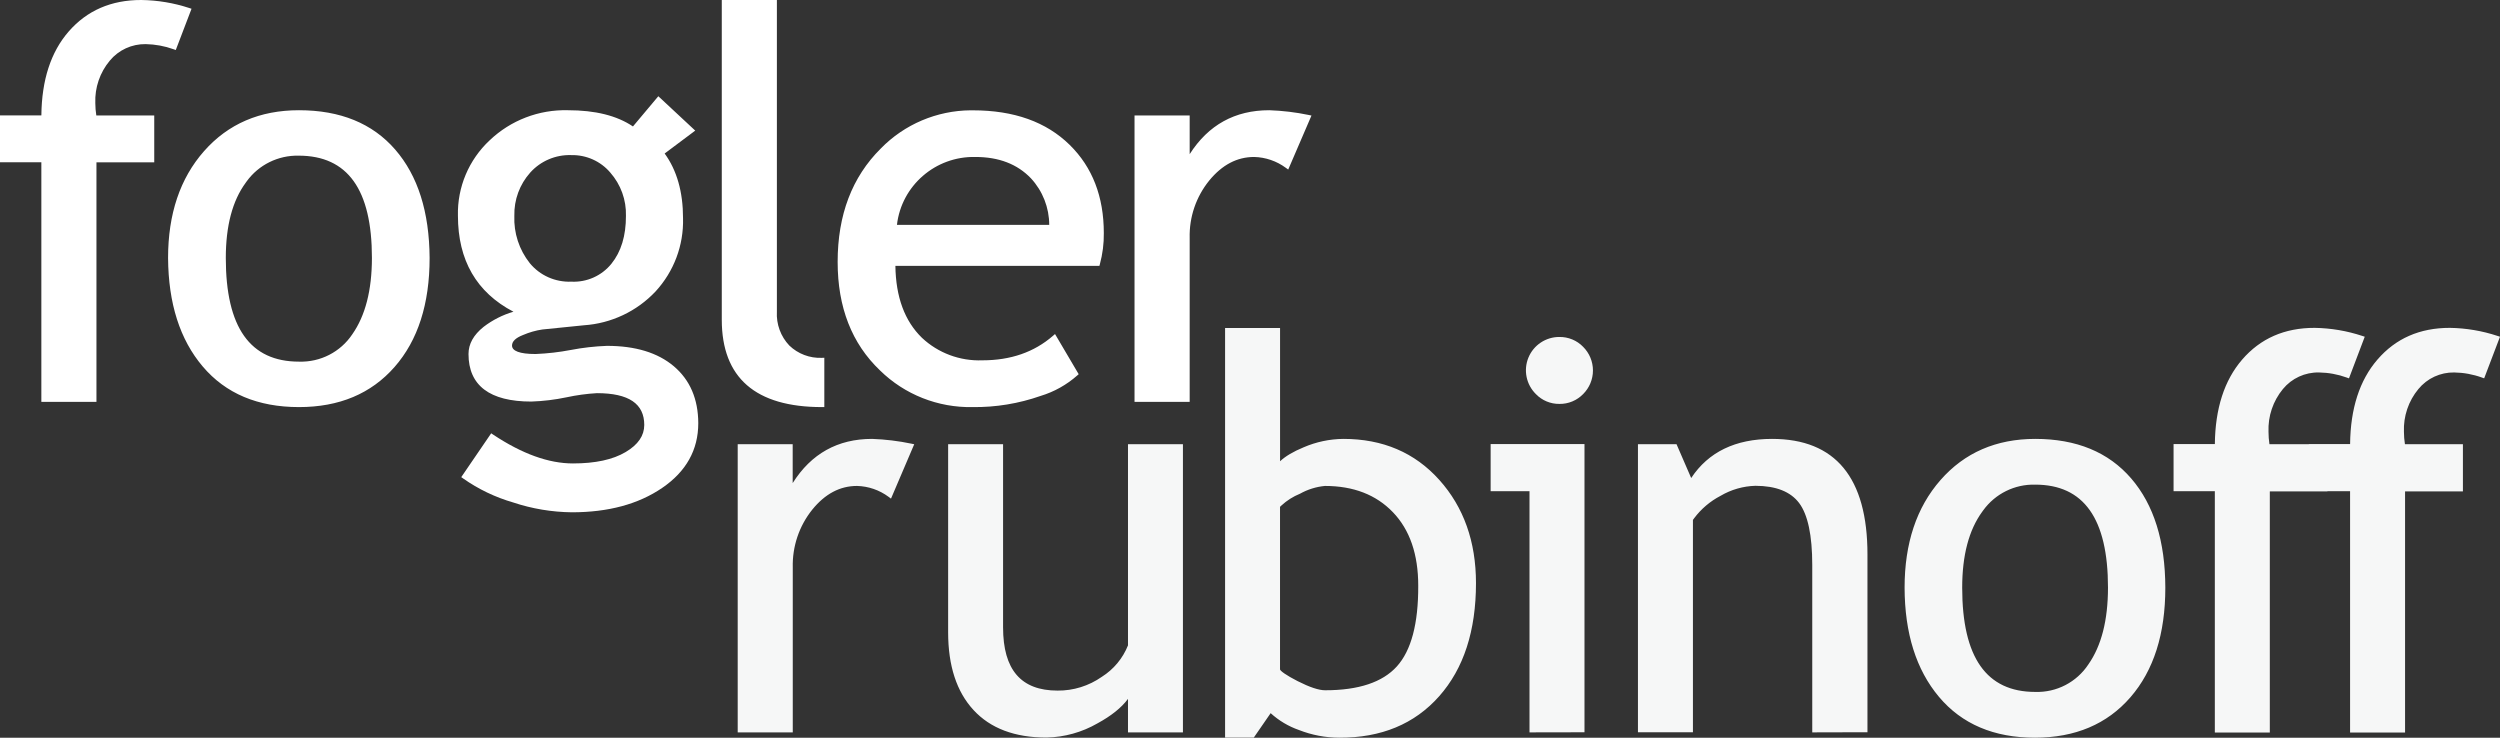 <?xml version="1.0" encoding="UTF-8"?>
<svg width="122px" height="36px" viewBox="0 0 122 36" version="1.1" xmlns="http://www.w3.org/2000/svg" xmlns:xlink="http://www.w3.org/1999/xlink">
    <rect x="0" y="0" width="122" height="36" fill="#333333" stroke="none"/>
    <!-- Generator: Sketch 57.1 (83088) - https://sketch.com -->
    <title>Logo/White</title>
    <desc>Created with Sketch.</desc>
    <g id="Logo/White" stroke="none" stroke-width="1" fill="none" fill-rule="evenodd">
        <g id="Group">
            <path d="M32.126,4.696 L33.927,6.374 L32.435,7.491 C33.033,8.314 33.332,9.368 33.332,10.647 C33.369,11.966 32.889,13.247 31.992,14.222 C31.078,15.194 29.825,15.785 28.492,15.874 L26.467,16.079 C26.143,16.127 25.827,16.218 25.522,16.349 C25.157,16.491 24.987,16.664 24.987,16.864 C24.987,17.124 25.352,17.276 26.135,17.276 C26.711,17.253 27.285,17.187 27.852,17.079 C28.434,16.967 29.024,16.9 29.62,16.878 C31.008,16.878 32.097,17.209 32.884,17.874 C33.673,18.543 34.071,19.471 34.076,20.65 C34.076,21.955 33.485,23.012 32.312,23.812 C31.149,24.605 29.68,25 27.907,25 C26.931,24.989 25.963,24.827 25.043,24.52 C24.169,24.267 23.343,23.871 22.601,23.349 L22.509,23.284 L23.97,21.145 L24.065,21.209 C25.478,22.148 26.776,22.616 27.959,22.616 C29.052,22.616 29.909,22.43 30.531,22.06 C31.141,21.699 31.439,21.26 31.44,20.739 C31.44,19.702 30.688,19.187 29.129,19.186 C28.631,19.215 28.135,19.283 27.647,19.388 C27.082,19.507 26.508,19.577 25.927,19.596 C23.904,19.596 22.863,18.817 22.863,17.276 C22.863,16.783 23.109,16.344 23.599,15.951 C24.035,15.617 24.529,15.366 25.056,15.212 C23.253,14.269 22.347,12.7 22.347,10.525 C22.313,9.136 22.877,7.798 23.896,6.847 C24.92,5.87 26.296,5.342 27.713,5.379 C29.048,5.379 30.107,5.642 30.888,6.171 L32.126,4.696 Z M47.478,5.384 L47.478,5.384 C49.48,5.384 51.057,5.946 52.203,7.072 C53.311,8.161 53.866,9.598 53.866,11.374 C53.873,11.885 53.808,12.395 53.675,12.888 L53.652,12.973 L43.695,12.973 C43.716,14.498 44.149,15.667 44.992,16.486 C45.784,17.229 46.844,17.625 47.938,17.584 C49.318,17.584 50.463,17.187 51.38,16.392 L51.485,16.301 L52.64,18.261 L52.569,18.323 C52.052,18.78 51.442,19.121 50.785,19.32 C49.718,19.695 48.592,19.88 47.463,19.866 C45.774,19.9 44.144,19.254 42.944,18.076 C41.566,16.762 40.877,14.995 40.877,12.781 C40.877,10.487 41.579,8.64 42.983,7.247 C44.135,6.066 45.716,5.396 47.37,5.383 L47.477,5.384 L47.478,5.384 Z M14.59,5.379 C16.606,5.379 18.175,6.019 19.285,7.298 C20.392,8.573 20.951,10.338 20.965,12.589 C20.965,14.832 20.396,16.607 19.255,17.908 C18.111,19.213 16.553,19.866 14.59,19.866 C12.582,19.866 11.014,19.206 9.894,17.886 C8.779,16.572 8.216,14.805 8.202,12.589 C8.202,10.441 8.787,8.702 9.958,7.375 C11.132,6.045 12.679,5.379 14.59,5.379 Z M37.912,1.04505163e-05 L37.912,0.114 L37.912,15.208 C37.878,15.819 38.098,16.418 38.517,16.86 C38.941,17.269 39.516,17.487 40.107,17.463 L40.227,17.458 L40.227,19.866 L40.112,19.866 C36.871,19.866 35.225,18.437 35.223,15.607 L35.223,1.04505163e-05 L37.912,1.04505163e-05 Z M61.938,5.379 L61.942,5.379 C62.588,5.401 63.23,5.478 63.863,5.61 L64,5.639 L62.865,8.275 L62.747,8.189 C62.299,7.859 61.759,7.674 61.203,7.66 C60.369,7.66 59.64,8.042 59.01,8.811 C58.368,9.603 58.03,10.596 58.056,11.615 L58.056,19.61 L55.365,19.61 L55.365,5.635 L58.056,5.635 L58.056,7.523 C58.966,6.097 60.264,5.379 61.938,5.379 Z M6.893,3.51028528e-06 L6.895,3.51028528e-06 C7.69,0.011 8.478,0.142 9.233,0.39 L9.347,0.427 L8.578,2.441 L8.471,2.403 C8.034,2.246 7.574,2.162 7.11,2.153 C6.433,2.143 5.787,2.44 5.358,2.96 C4.874,3.539 4.623,4.274 4.651,5.029 C4.652,5.232 4.669,5.434 4.7,5.635 L7.527,5.635 L7.527,7.921 L4.707,7.921 L4.707,19.61 L2.018,19.61 L2.018,7.917 L0,7.917 L0,5.63 L2.019,5.63 C2.037,3.903 2.481,2.537 3.352,1.537 C4.246,0.511 5.429,-0.002 6.893,3.51028528e-06 Z M12.037,8.852 L11.99,8.918 L11.988,8.921 C11.343,9.8 11.019,11.022 11.019,12.589 C11.019,15.983 12.207,17.65 14.594,17.648 C15.634,17.681 16.618,17.176 17.193,16.312 C17.828,15.406 18.148,14.166 18.15,12.589 C18.15,9.243 16.963,7.598 14.576,7.596 C13.571,7.574 12.622,8.045 12.037,8.852 Z M25.877,8.42 C25.359,8.998 25.081,9.75 25.1,10.532 C25.066,11.368 25.334,12.188 25.855,12.844 C26.348,13.443 27.097,13.777 27.886,13.746 C28.639,13.781 29.363,13.457 29.835,12.874 C30.31,12.286 30.548,11.509 30.546,10.535 C30.568,9.759 30.295,9.004 29.779,8.418 C29.308,7.866 28.612,7.554 27.877,7.569 C27.116,7.544 26.384,7.856 25.877,8.42 Z M47.599,7.66 C45.646,7.618 43.992,9.061 43.771,10.973 L51.202,10.973 C51.201,10.133 50.884,9.321 50.31,8.702 C49.645,8.008 48.745,7.66 47.599,7.66 Z" id="Combined-Shape" fill="#FFFFFF" fill-rule="nonzero"></path>
            <path d="M62.467,16.005 L62.467,22.51 C62.73,22.263 63.114,22.036 63.617,21.828 C64.229,21.564 64.887,21.425 65.555,21.418 C67.479,21.418 69.043,22.086 70.238,23.419 C71.43,24.749 72.027,26.43 72.028,28.456 C72.028,30.783 71.43,32.625 70.231,33.978 C69.03,35.333 67.402,36.008 65.356,36 C64.682,35.998 64.014,35.87 63.39,35.625 C62.878,35.447 62.408,35.166 62.008,34.802 L61.185,35.995 L59.784,35.995 L59.784,16.005 L62.467,16.005 Z M104.003,23.349 C105.109,24.633 105.663,26.41 105.668,28.677 C105.668,30.933 105.101,32.718 103.964,34.028 C102.824,35.341 101.269,35.998 99.307,36 C97.303,36 95.738,35.335 94.621,34.006 C93.508,32.681 92.95,30.903 92.944,28.677 C92.944,26.512 93.527,24.76 94.696,23.427 C95.868,22.09 97.412,21.42 99.318,21.418 C101.329,21.418 102.894,22.062 104.003,23.349 Z M48.95,21.676 L48.95,30.614 C48.95,32.689 49.827,33.701 51.61,33.701 C52.38,33.708 53.133,33.474 53.769,33.029 C54.346,32.665 54.793,32.127 55.046,31.494 L55.046,21.676 L57.727,21.676 L57.727,35.74 L55.046,35.74 L55.046,34.106 C54.726,34.537 54.229,34.934 53.559,35.299 C52.801,35.736 51.946,35.974 51.069,35.993 C49.523,35.993 48.333,35.546 47.507,34.649 C46.682,33.755 46.271,32.491 46.269,30.865 L46.269,21.676 L48.95,21.676 Z M119.553,16 C120.346,16.012 121.133,16.145 121.886,16.395 L122,16.432 L121.227,18.463 L121.121,18.425 C120.686,18.267 120.228,18.183 119.765,18.176 C119.089,18.165 118.446,18.463 118.017,18.986 C117.534,19.569 117.283,20.31 117.312,21.07 C117.313,21.274 117.329,21.477 117.361,21.678 L120.19,21.678 L120.19,23.979 L117.367,23.979 L117.367,35.747 L114.684,35.747 L114.684,23.972 L113.578,23.972 L113.578,23.979 L110.767,23.979 L110.767,35.747 L108.084,35.747 L108.084,23.972 L106.07,23.972 L106.07,21.671 L108.085,21.671 C108.103,19.936 108.546,18.561 109.415,17.551 C110.307,16.516 111.488,15.998 112.953,16 C113.746,16.012 114.533,16.145 115.286,16.395 L115.4,16.432 L114.63,18.464 L114.523,18.425 C114.088,18.267 113.63,18.183 113.167,18.176 C112.487,18.162 111.837,18.46 111.405,18.986 C110.924,19.57 110.674,20.31 110.703,21.07 C110.703,21.274 110.719,21.477 110.749,21.678 L112.67,21.678 L112.67,21.671 L114.685,21.671 C114.703,19.936 115.146,18.561 116.016,17.551 C116.907,16.516 118.088,15.998 119.553,16 Z M91.132,27.055 L91.132,35.733 L88.438,35.74 L88.438,27.572 C88.438,26.12 88.221,25.11 87.797,24.547 C87.378,23.992 86.67,23.71 85.666,23.707 C85.067,23.723 84.482,23.891 83.96,24.198 C83.456,24.461 83.018,24.833 82.677,25.287 L82.615,25.372 L82.615,35.733 L79.932,35.733 L79.932,21.676 L81.814,21.676 L82.53,23.328 C83.369,22.057 84.688,21.42 86.474,21.418 C89.572,21.418 91.132,23.315 91.132,27.055 Z M42.561,21.418 C43.205,21.441 43.846,21.519 44.477,21.651 L44.614,21.679 L43.481,24.333 L43.364,24.246 C42.916,23.914 42.377,23.728 41.823,23.714 C40.991,23.714 40.264,24.098 39.637,24.872 C38.997,25.67 38.661,26.669 38.687,27.694 L38.687,35.74 L36,35.74 L36,21.676 L38.683,21.676 L38.683,23.574 C39.586,22.14 40.881,21.418 42.556,21.418 L42.561,21.418 Z M77.323,21.671 L77.323,35.735 L74.64,35.74 L74.64,23.972 L72.743,23.972 L72.743,21.671 L77.323,21.671 Z M96.782,24.903 L96.735,24.969 L96.733,24.971 C96.082,25.864 95.755,27.098 95.755,28.677 C95.755,32.089 96.94,33.766 99.322,33.766 C100.36,33.799 101.341,33.291 101.914,32.421 C102.549,31.513 102.869,30.265 102.87,28.677 C102.87,25.306 101.689,23.65 99.316,23.65 C98.315,23.625 97.368,24.095 96.782,24.903 Z M64.656,23.714 C64.232,23.754 63.821,23.881 63.437,24.095 C63.105,24.23 62.8,24.423 62.536,24.666 L62.465,24.733 L62.465,32.664 C62.465,32.733 62.765,32.954 63.322,33.238 C63.91,33.537 64.361,33.685 64.663,33.685 C66.302,33.685 67.467,33.295 68.166,32.522 C68.867,31.747 69.217,30.435 69.21,28.585 C69.21,27.047 68.797,25.853 67.975,24.997 C67.154,24.143 66.051,23.715 64.656,23.714 Z M76.097,16.444 C76.533,16.438 76.954,16.612 77.256,16.924 C77.563,17.229 77.736,17.644 77.736,18.078 C77.736,18.511 77.563,18.926 77.258,19.23 C76.953,19.544 76.533,19.718 76.099,19.711 C75.666,19.716 75.25,19.542 74.952,19.232 C74.48,18.768 74.336,18.064 74.587,17.452 C74.839,16.84 75.436,16.442 76.097,16.444 Z" id="Combined-Shape" fill="#F6F7F7"></path>
        </g>
    </g>
</svg>